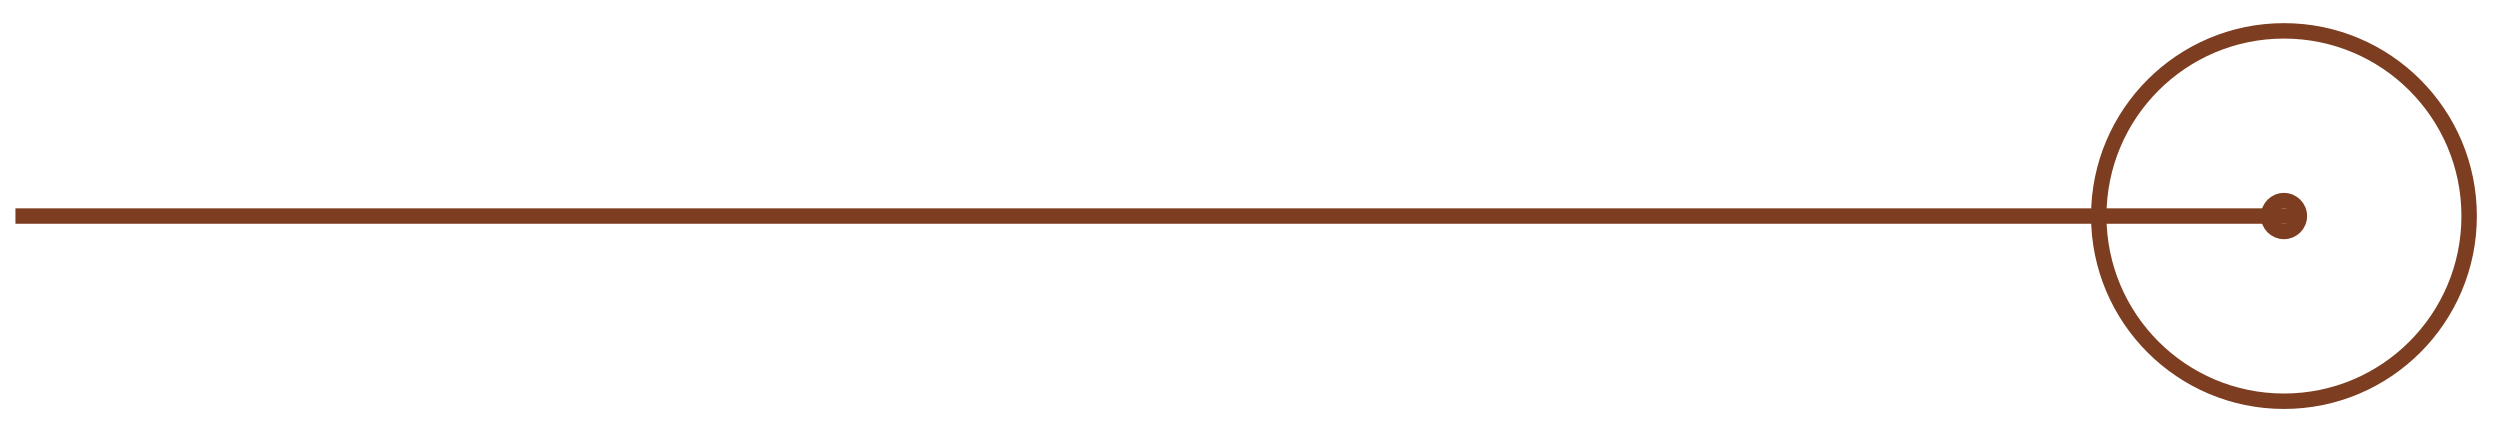 <?xml version="1.0" encoding="UTF-8"?>
<svg id="uuid-c339db69-fac7-459b-ba11-0553f4c2f54f" data-name="Layer 1" xmlns="http://www.w3.org/2000/svg" width="81" height="14" viewBox="0 0 81 14">
  <line x1=".5" y1="7" x2="74.5" y2="7" style="fill: none; stroke: #7d3d21; stroke-miterlimit: 10; stroke-width: .5px;"/>
  <circle cx="74" cy="7" r="6" style="fill: none; stroke: #7d3d21; stroke-miterlimit: 10; stroke-width: .5px;"/>
  <circle cx="74" cy="7" r=".5" style="fill: none; stroke: #7d3d21; stroke-miterlimit: 10; stroke-width: .5px;"/>
</svg>